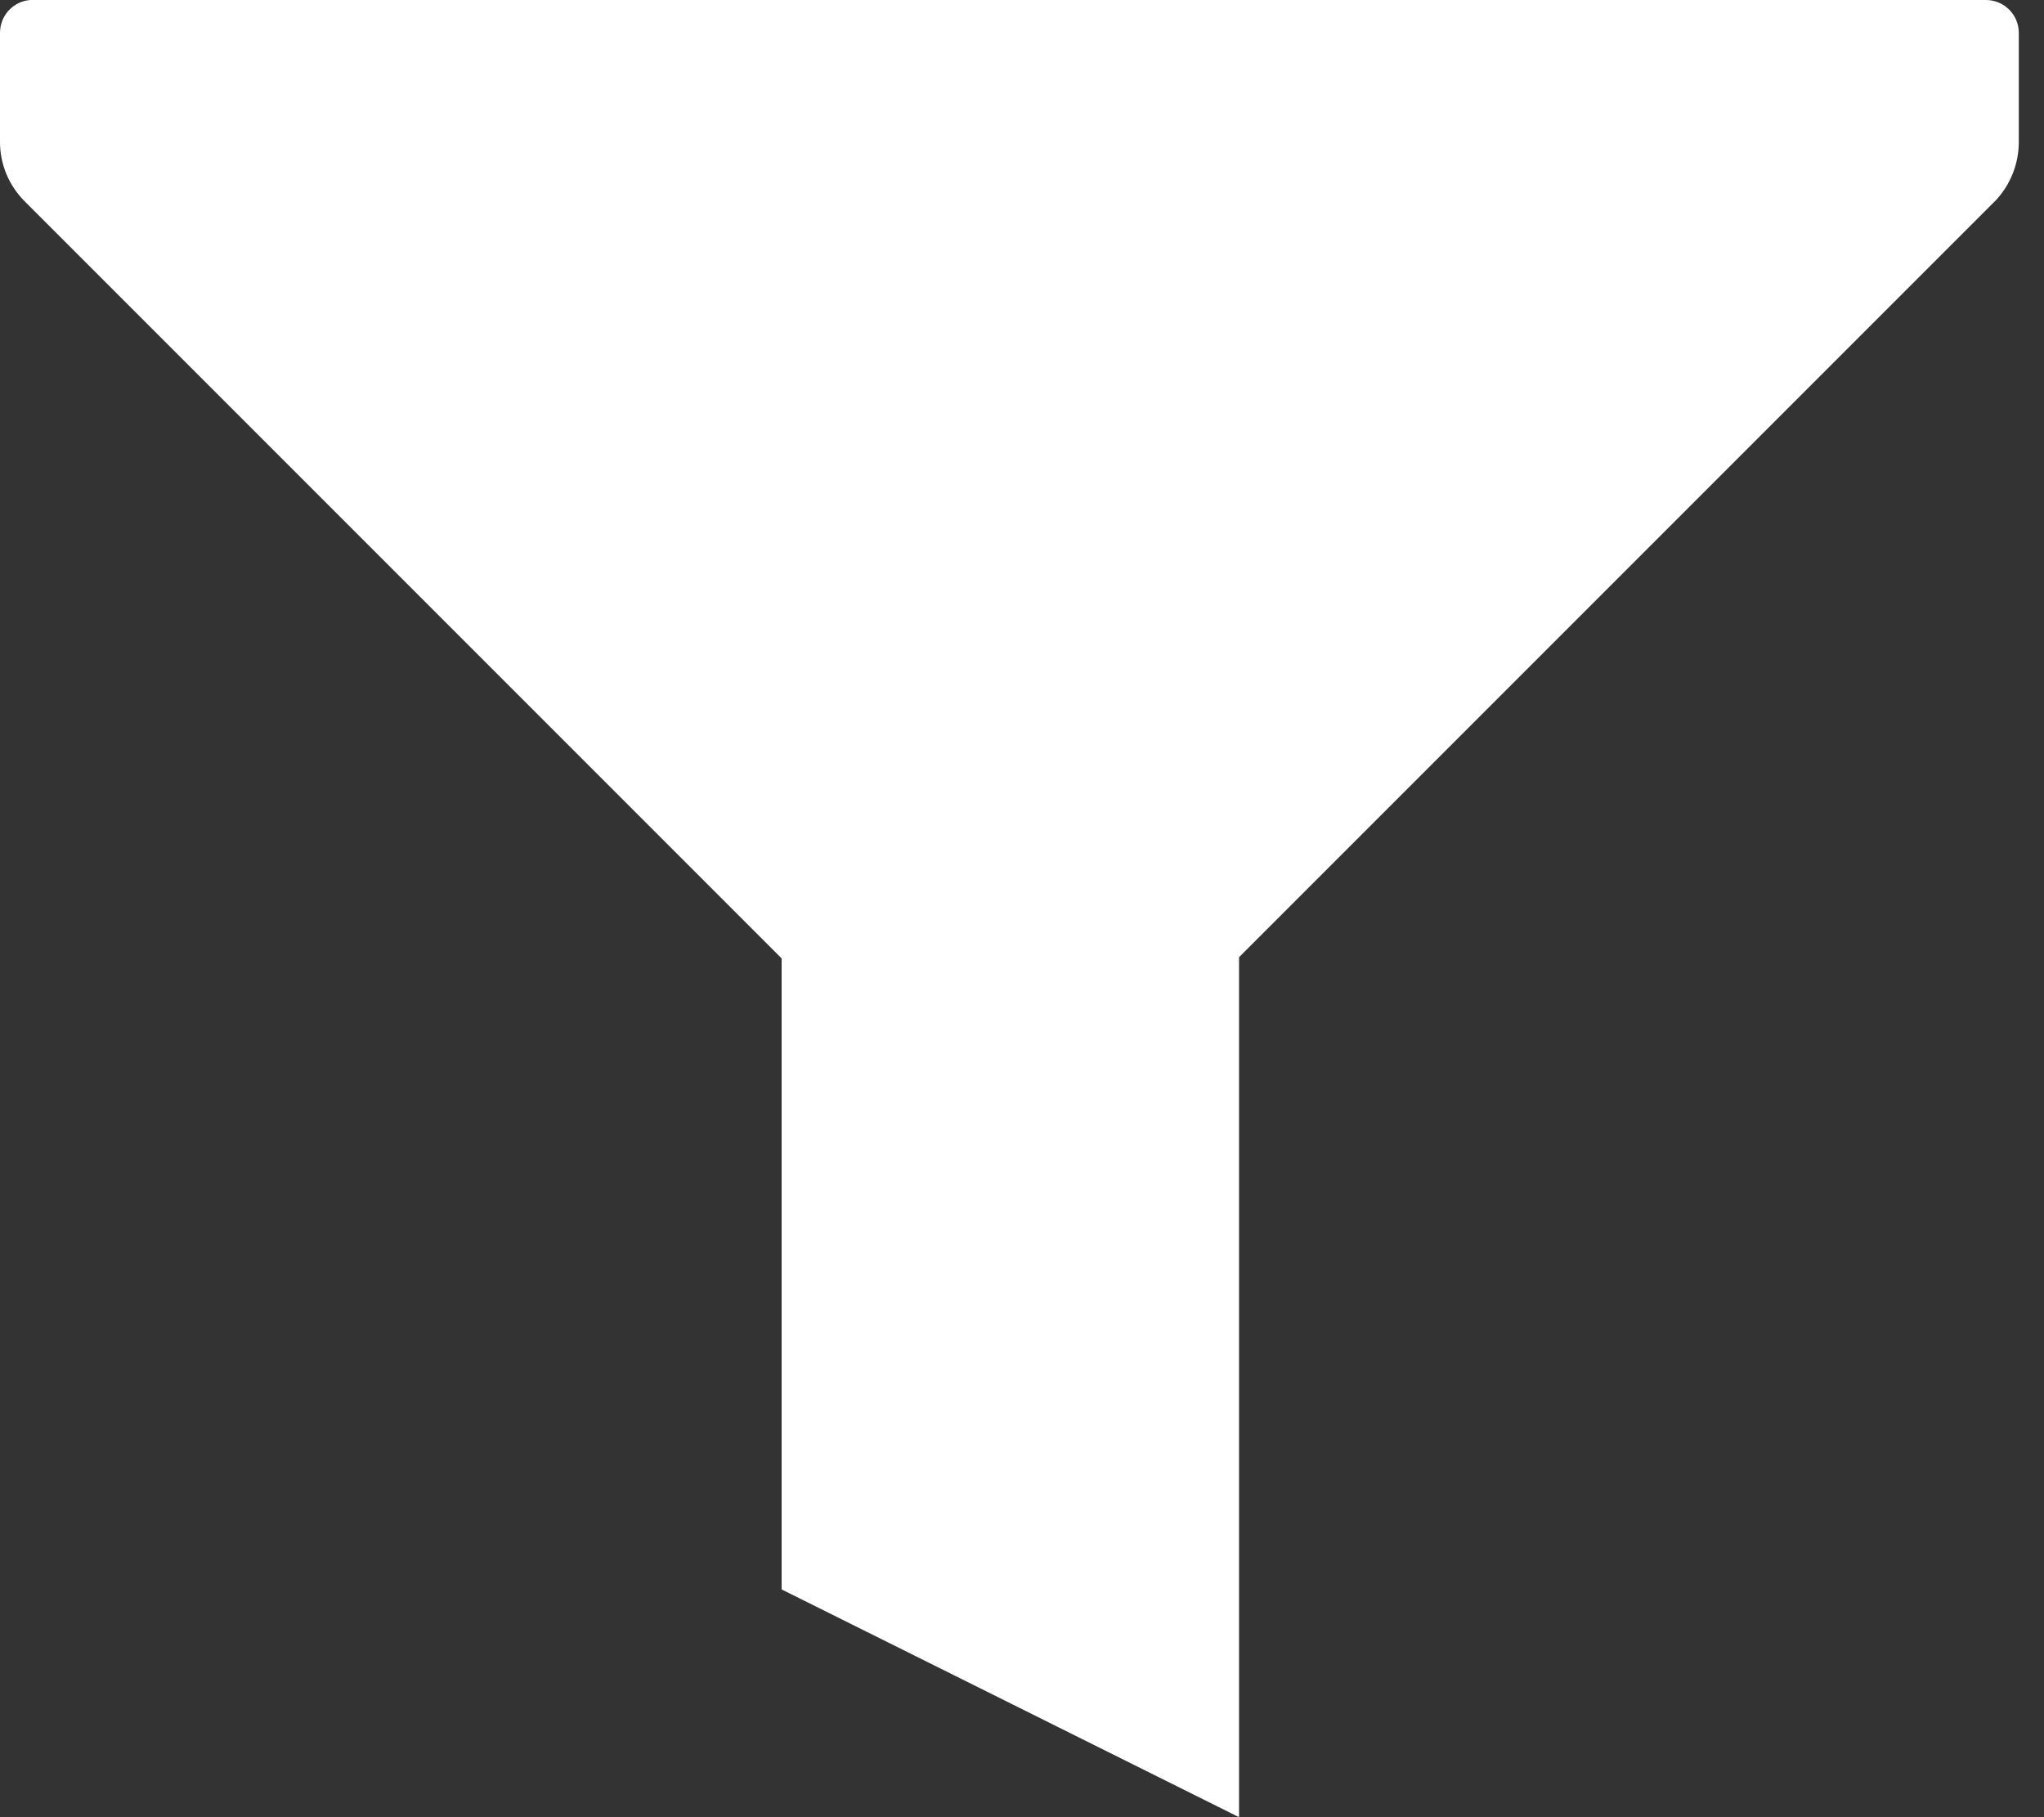 <svg width="27" height="24" viewBox="0 0 27 24" fill="none" xmlns="http://www.w3.org/2000/svg">
<rect x="0" y="0" width="27" height="24" fill="#333333" stroke="none"/>
<path d="M26.233 0H0.4C0.291 0.008 0.189 0.058 0.115 0.138C0.041 0.218 -0 0.324 2.57481e-05 0.433V1.867C-0.001 2.014 0.027 2.159 0.083 2.295C0.139 2.431 0.221 2.554 0.325 2.658L10.325 12.658V20.992L16.367 24V12.642L26.367 2.642C26.558 2.435 26.665 2.165 26.667 1.883V0.433C26.667 0.318 26.621 0.208 26.54 0.127C26.459 0.046 26.348 0 26.233 0Z" fill="white"/>
</svg>
